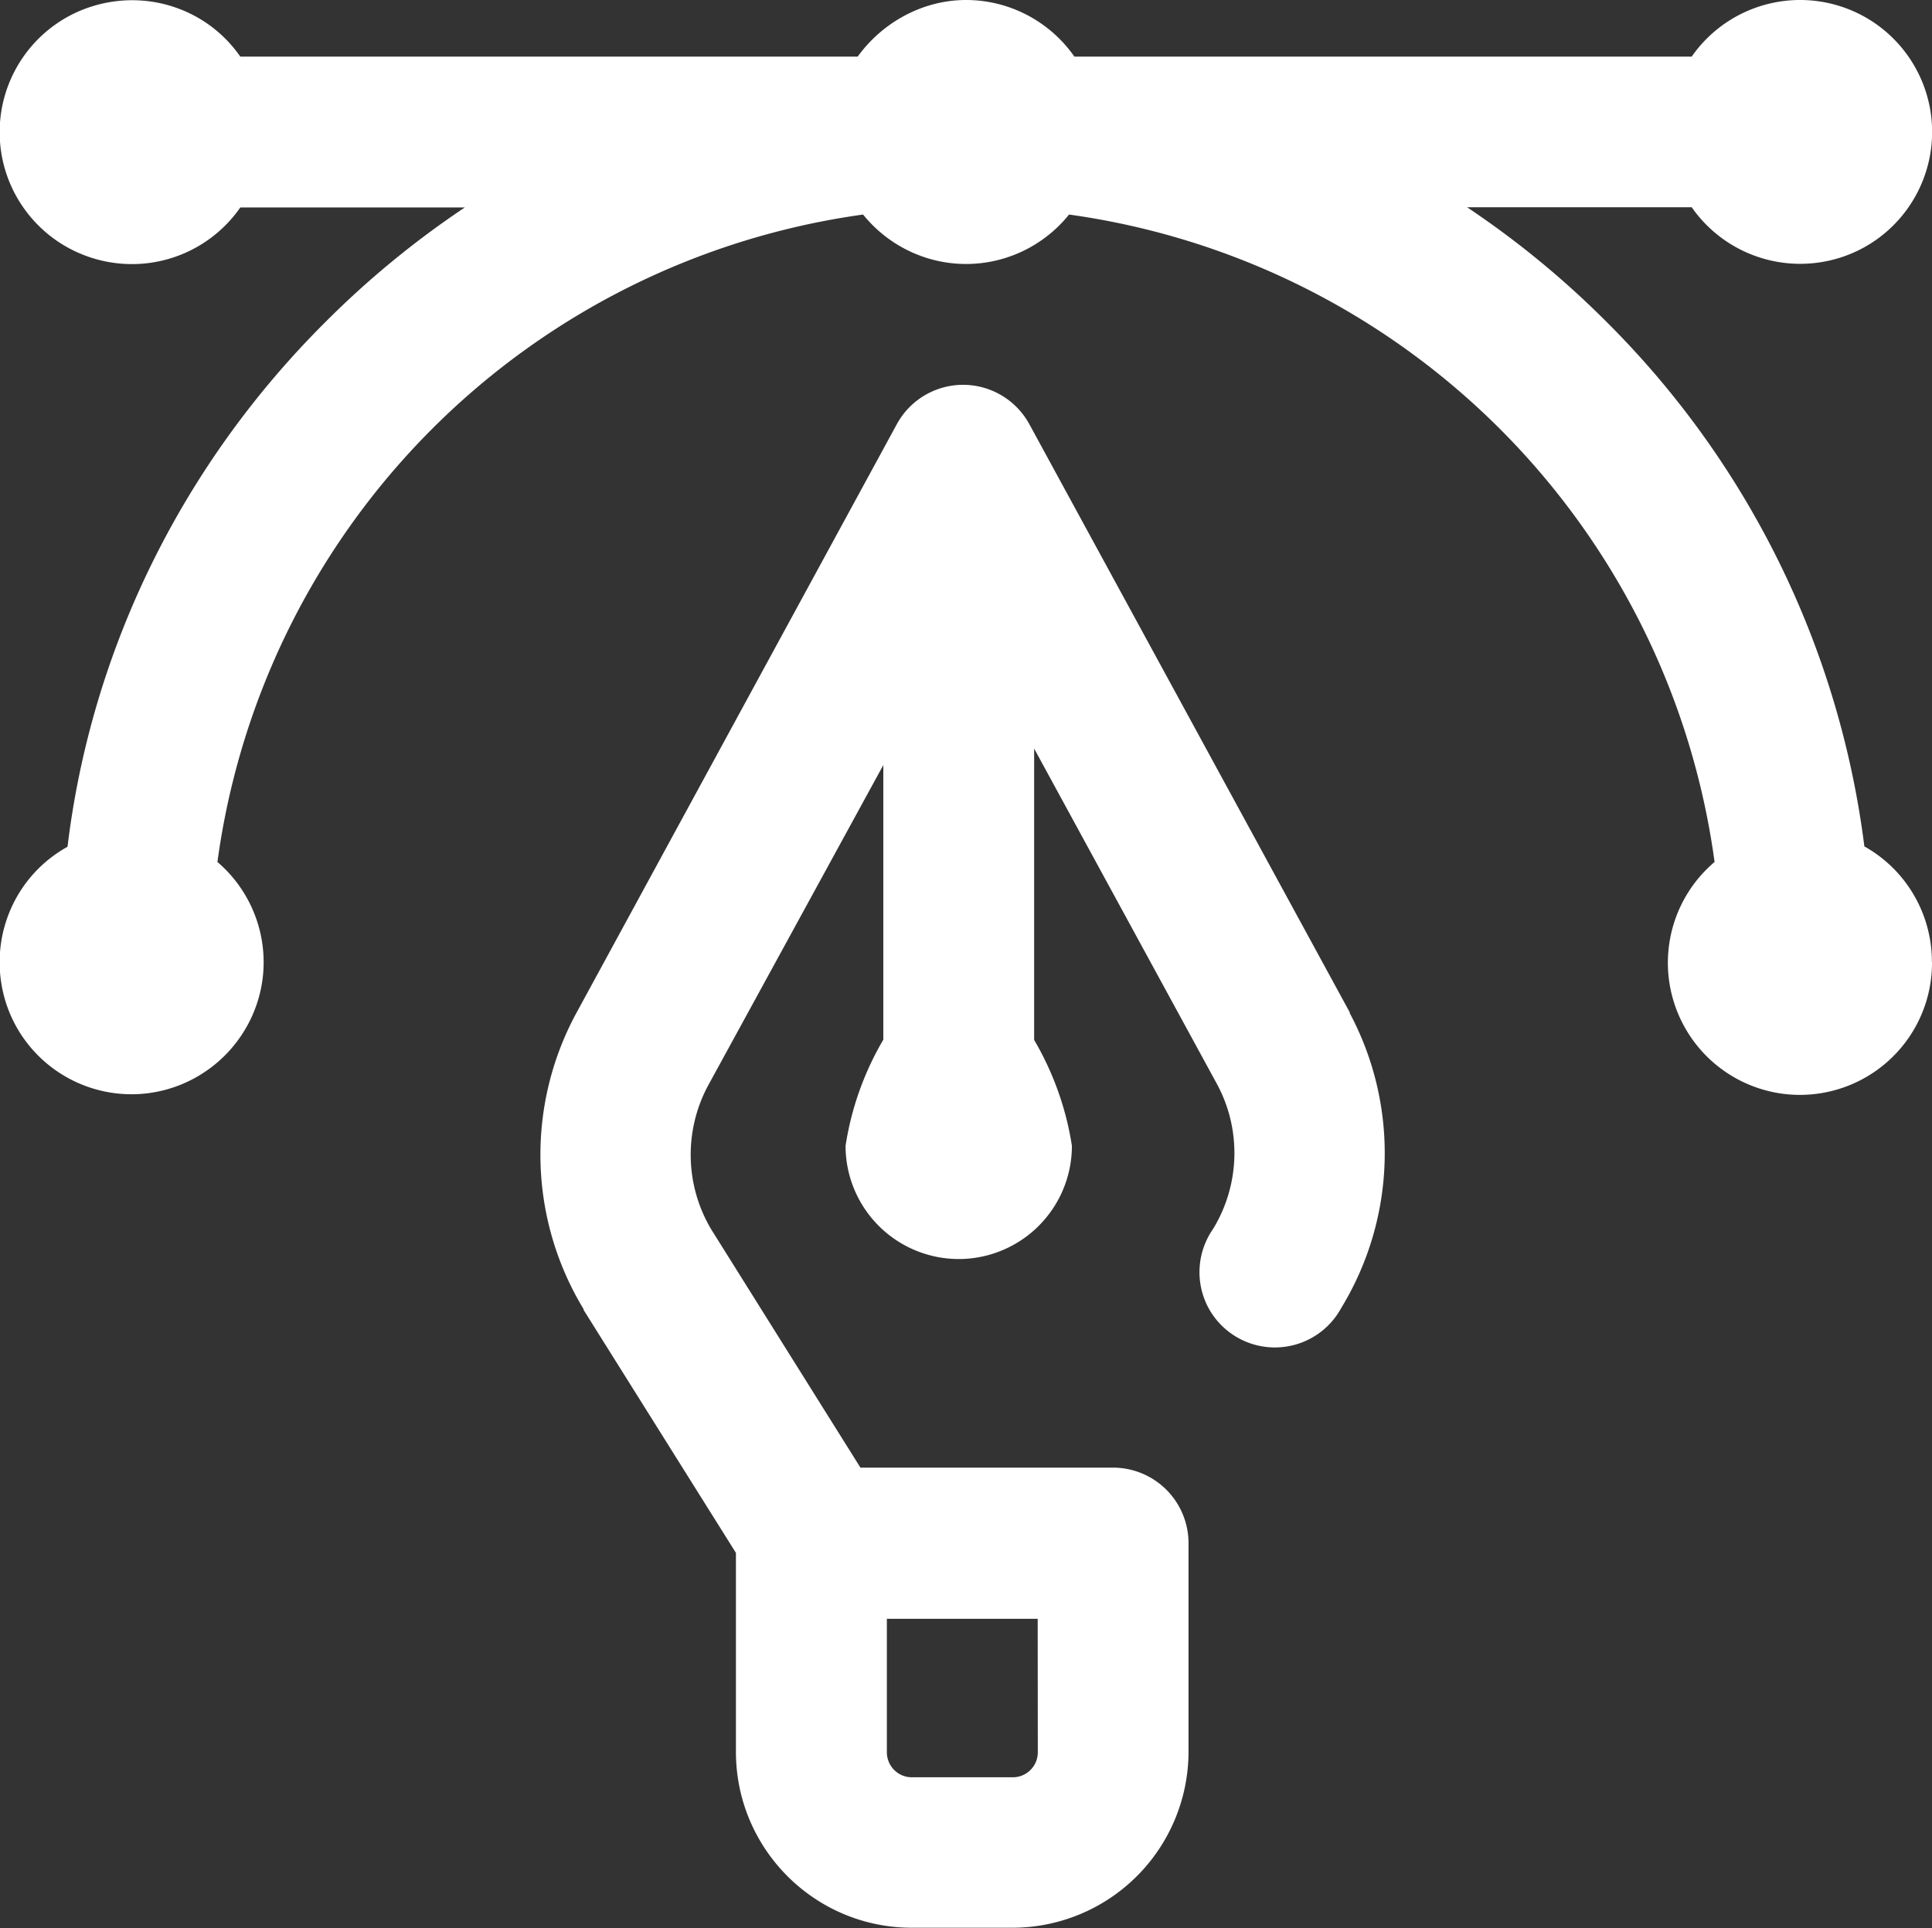 <svg xmlns="http://www.w3.org/2000/svg" width="16.883" height="16.85" xmlns:v="https://vecta.io/nano"><rect width="100%" height="100%" fill="#333333" stroke="none"/><path d="M16.883 8.41c.002.535-.363 1-.883 1.126s-1.058-.123-1.3-.6-.125-1.057.283-1.403a6.61 6.61 0 0 0-5.641-5.658c-.22.273-.55.432-.9.432s-.68-.16-.9-.432A6.61 6.61 0 0 0 1.9 7.533c.383.328.51.867.31 1.33s-.676.745-1.177.694S.12 9.136.02 8.64.15 7.644.59 7.4C.8 5.662 1.603 4.048 2.845 2.813a8 8 0 0 1 1.217-1H2.1c-.288.414-.81.593-1.293.442s-.81-.597-.81-1.1.327-.95.81-1.1S1.812.08 2.1.495h5.395c.216-.3.57-.495.947-.495s.73.185.947.495h5.394c.288-.414.812-.593 1.293-.442s.808.597.808 1.1-.327.95-.808 1.1-1.004-.028-1.293-.442H12.82a8 8 0 0 1 1.217 1c1.242 1.235 2.036 2.85 2.255 4.586.365.204.59.59.59 1.007zm-5.088.444a2.6 2.6 0 0 1-.074 2.576.66.66 0 0 1-1.166-.01.66.66 0 0 1 .045-.679c.235-.385.25-.865.037-1.263l-1.6-2.936v2.546c.167.285.28.6.33.926a.99.99 0 0 1-.989.989.99.99 0 0 1-.989-.989c.05-.327.162-.642.33-.928v-2.4L6.185 9.492c-.21.396-.198.874.034 1.258l1.3 2.076h2.208a.66.66 0 0 1 .659.659v1.824a1.54 1.54 0 0 1-1.535 1.538h-.883c-.848 0-1.536-.688-1.537-1.536v-1.74L5.1 11.448v-.007a2.6 2.6 0 0 1-.071-2.574h0l2.808-5.16a.66.66 0 0 1 .579-.344h0a.66.66 0 0 1 .579.344l2.8 5.14zm-2.727 5.293H7.75v1.168c.001.12.098.217.218.217h.883c.12 0 .218-.098.218-.218zm0 0" fill="#fff"/></svg>